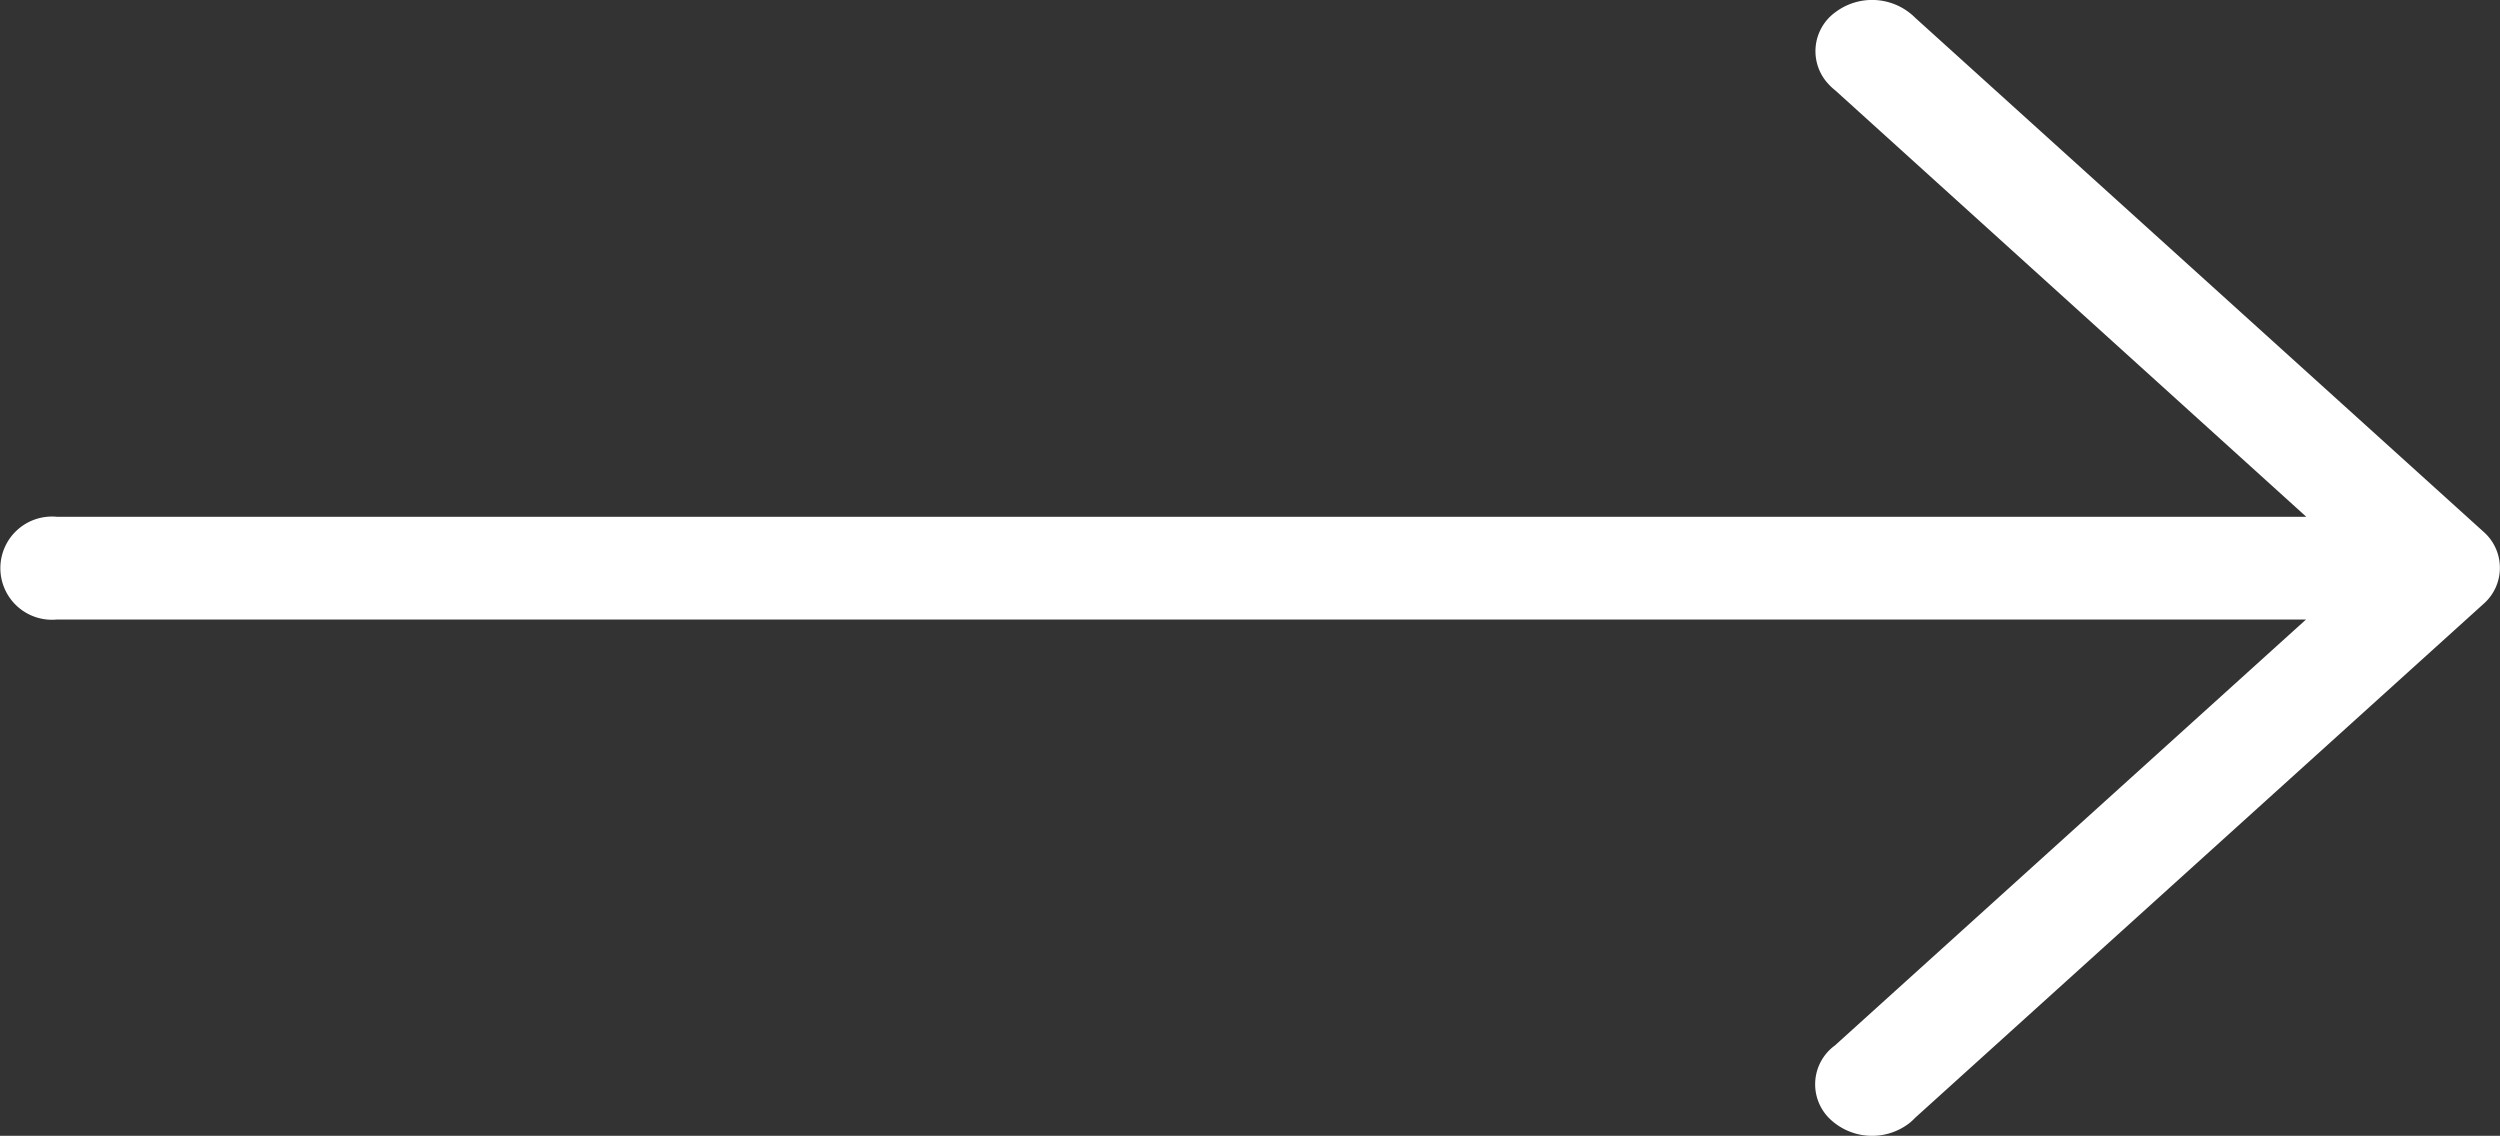 <svg id="arrow-right" xmlns="http://www.w3.org/2000/svg" width="33.283" height="15.121" viewBox="0 0 33.283 15.121">
  <rect x="0" y="0" width="33.283" height="15.121" fill="#333333" stroke="none"/>
  <g id="Groupe_53" data-name="Groupe 53" transform="translate(0 0)">
    <path id="Tracé_175" data-name="Tracé 175" d="M33.063,134.448h0L25.5,127.608a.813.813,0,0,0-1.067-.075.64.64,0,0,0-.082.964.724.724,0,0,0,.082.075l6.271,5.677H.756a.687.687,0,1,0,0,1.368H30.7l-6.271,5.67a.64.64,0,0,0-.082.964.813.813,0,0,0,1.067.075.724.724,0,0,0,.082-.075l7.564-6.839A.638.638,0,0,0,33.063,134.448Z" transform="translate(0 -127.369)" fill="#fff"/>
  </g>
</svg>
